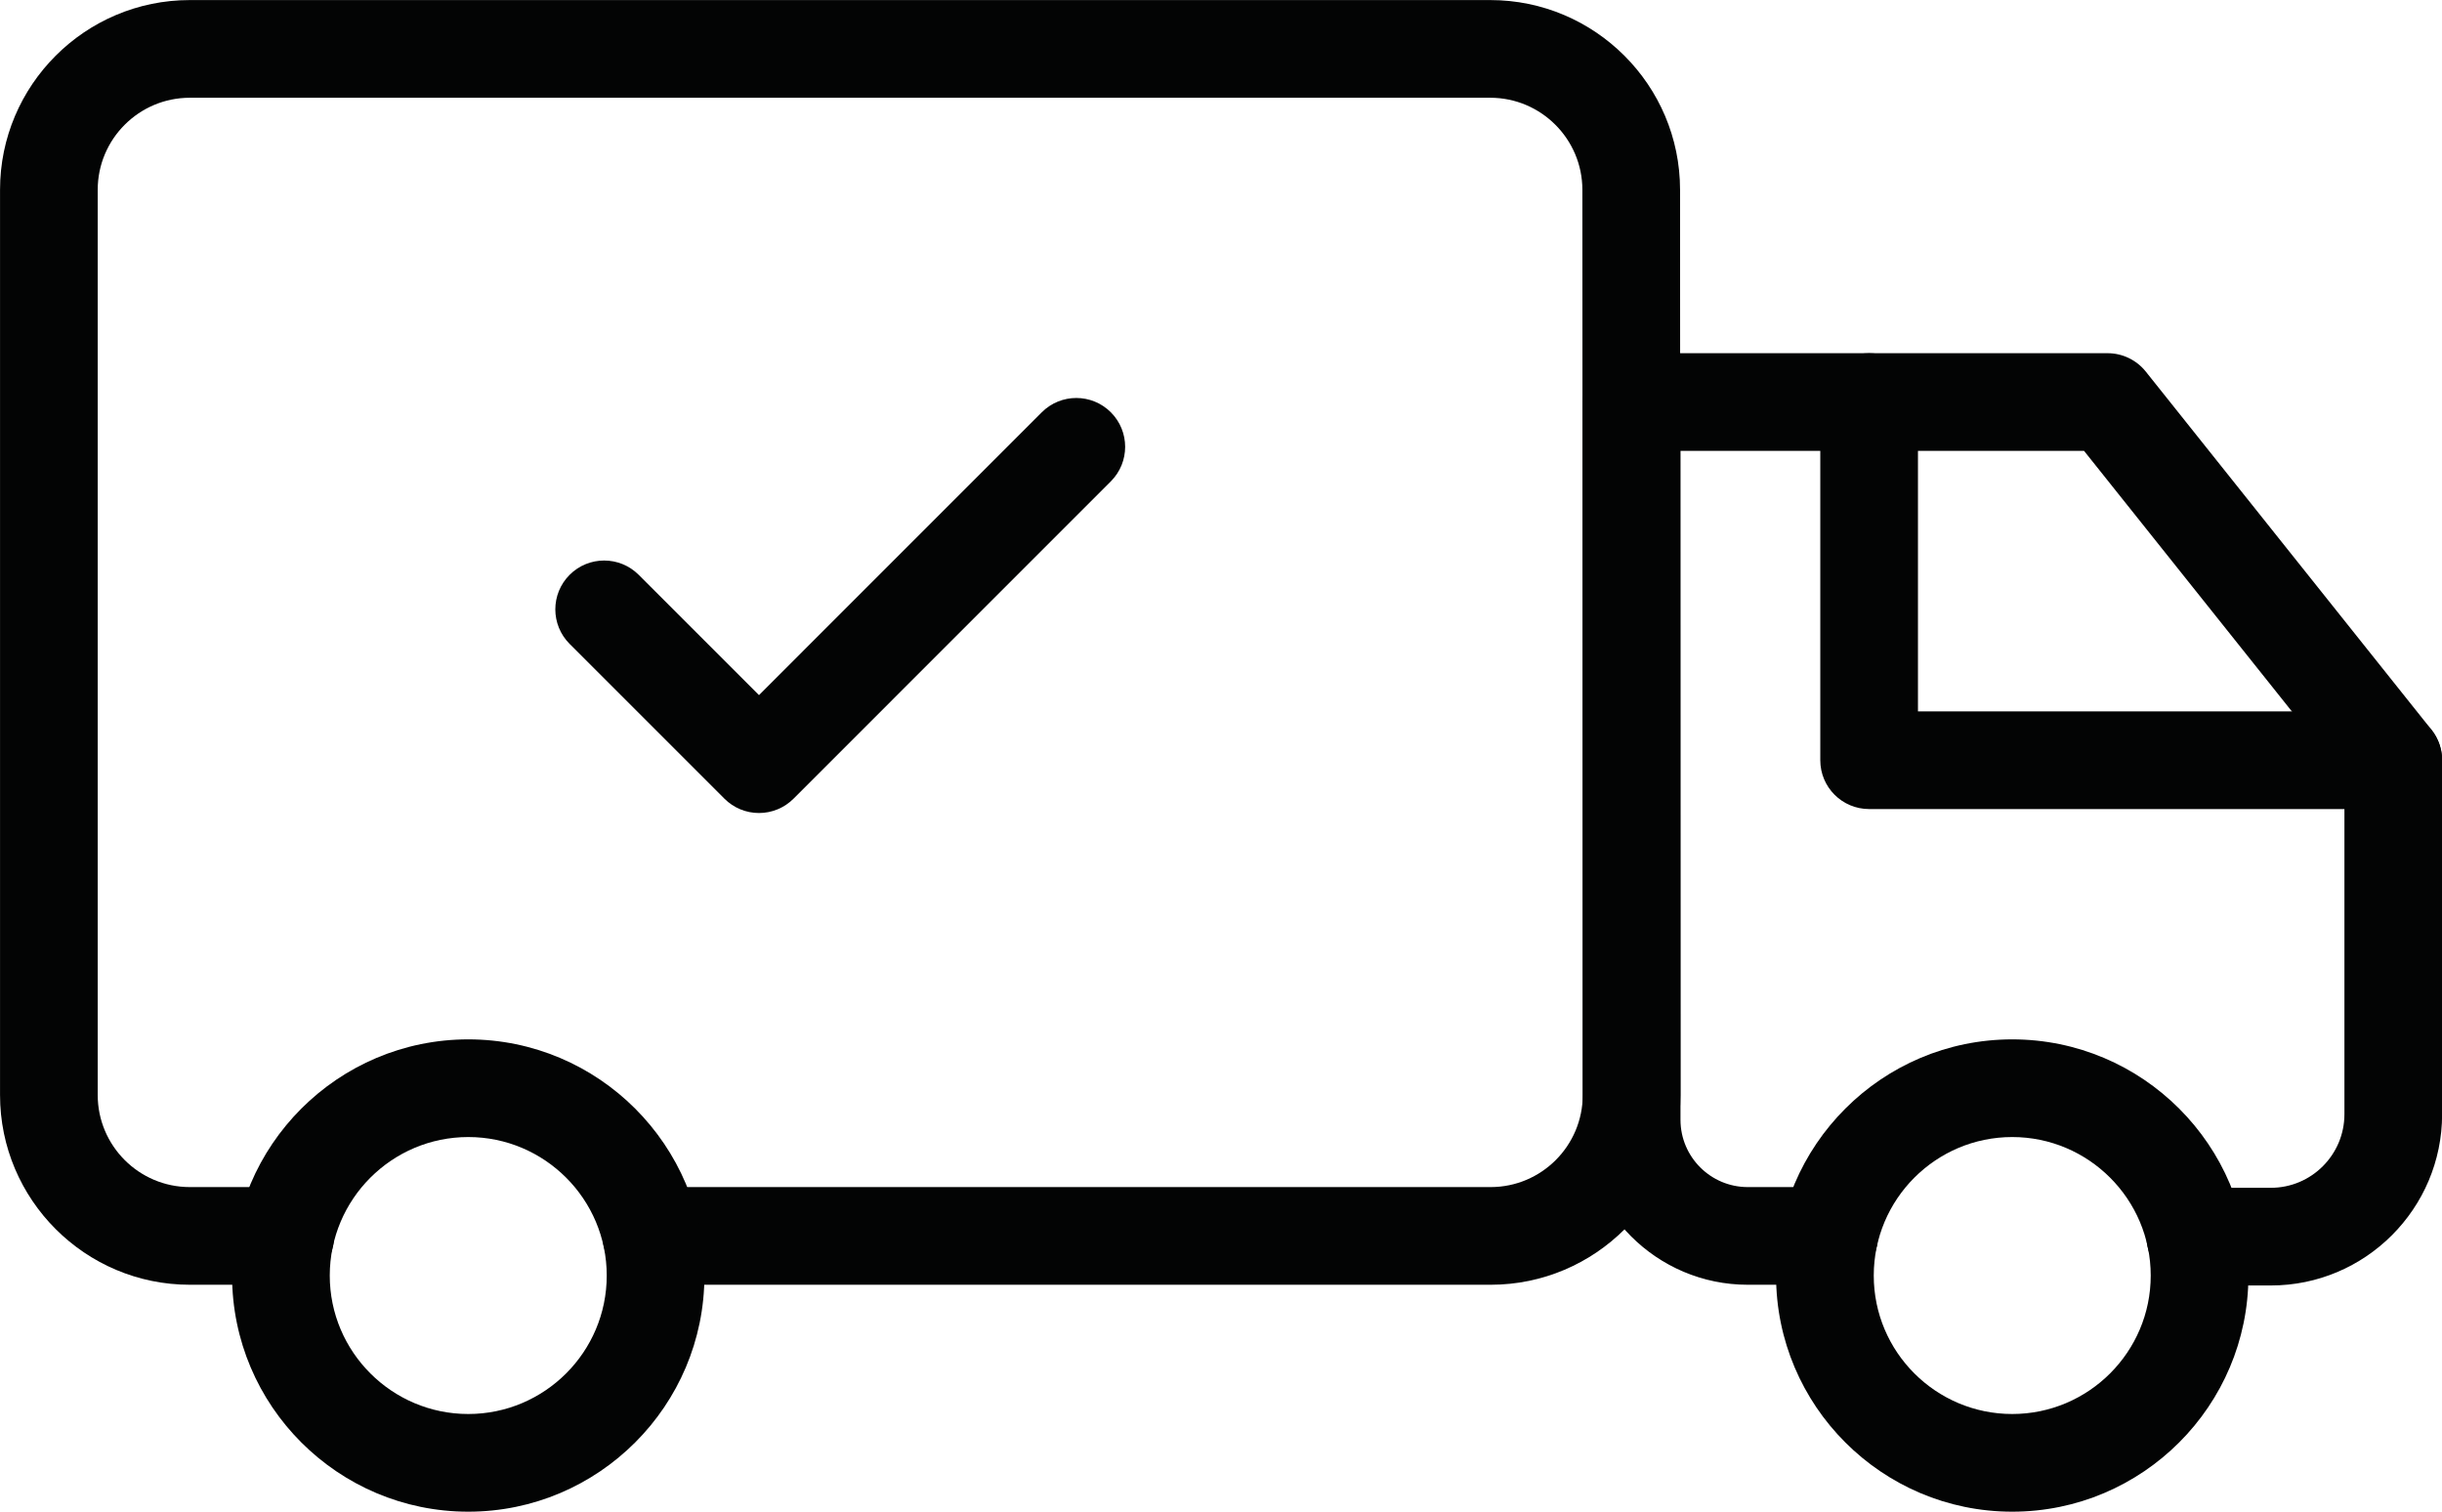 <?xml version="1.0" encoding="UTF-8" standalone="no"?> <svg xmlns="http://www.w3.org/2000/svg" xmlns:xlink="http://www.w3.org/1999/xlink" xmlns:serif="http://www.serif.com/" width="100%" height="100%" viewBox="0 0 12500 7738" version="1.1" xml:space="preserve" style="fill-rule:evenodd;clip-rule:evenodd;stroke-linejoin:round;stroke-miterlimit:2;"> <g transform="matrix(1,0,0,1,-2083.64,-4464.63)"> <g transform="matrix(4.167,0,0,4.167,0,0)"> <path d="M2331.16,2649.71L1300.31,2649.71C1267.15,2649.71 1240.31,2622.88 1240.31,2589.72C1240.31,2556.55 1267.15,2529.72 1300.31,2529.72L2331.16,2529.72C2393.55,2529.72 2444.29,2478.92 2444.29,2416.52L2443.83,1304.53C2443.77,1242.24 2393.03,1191.51 2330.69,1191.51L733.208,1191.51C670.809,1191.51 620.068,1242.24 620.068,1304.59L620.068,2416.58C620.068,2478.98 670.809,2529.72 733.208,2529.72L850.507,2529.72C883.669,2529.72 910.503,2556.55 910.503,2589.72C910.503,2622.88 883.669,2649.71 850.507,2649.71L733.208,2649.71C604.659,2649.71 500.074,2545.13 500.074,2416.58L500.074,1304.59C500.074,1176.1 604.659,1071.51 733.208,1071.51L2330.69,1071.51C2459.18,1071.51 2563.76,1176.04 2563.82,1304.47L2564.29,2416.52C2564.29,2545.13 2459.7,2649.71 2331.16,2649.71Z" style="fill:rgb(3,4,4);fill-rule:nonzero;"></path> <path d="M3289.58,2650.59L3196.78,2650.59C3163.61,2650.59 3136.78,2623.76 3136.78,2590.6C3136.78,2557.43 3163.61,2530.6 3196.78,2530.6L3289.58,2530.6C3339.39,2530.6 3379.93,2490.05 3379.93,2440.19L3379.93,2026.31L3060.08,1625.31L2564.35,1625.31L2564.35,2447.11C2564.35,2492.63 2601.43,2529.72 2646.96,2529.72L2746.92,2529.72C2780.08,2529.72 2806.91,2556.55 2806.91,2589.72C2806.91,2622.88 2780.08,2649.71 2746.92,2649.71L2646.96,2649.71C2535.23,2649.71 2444.35,2558.84 2444.35,2447.11L2444.35,1565.31C2444.35,1532.15 2471.19,1505.32 2504.35,1505.32L3088.97,1505.32C3107.25,1505.32 3124.48,1513.64 3135.9,1527.88L3486.86,1967.89C3495.3,1978.56 3499.93,1991.74 3499.93,2005.33L3499.93,2440.19C3499.93,2556.2 3405.59,2650.59 3289.58,2650.59Z" style="fill:rgb(3,4,4);fill-rule:nonzero;"></path> <path d="M2971.85,2468.26C2878.04,2468.26 2801.76,2544.6 2801.76,2638.41C2801.76,2732.21 2878.04,2808.49 2971.85,2808.49C3065.65,2808.49 3141.99,2732.21 3141.99,2638.41C3141.99,2544.6 3065.65,2468.26 2971.85,2468.26ZM2971.85,2928.49C2811.89,2928.49 2681.76,2798.36 2681.76,2638.41C2681.76,2478.39 2811.89,2348.26 2971.85,2348.26C3131.86,2348.26 3261.99,2478.39 3261.99,2638.41C3261.99,2798.36 3131.86,2928.49 2971.85,2928.49Z" style="fill:rgb(3,4,4);fill-rule:nonzero;"></path> <path d="M1075.26,2468.26C981.457,2468.26 905.113,2544.6 905.113,2638.41C905.113,2732.21 981.457,2808.49 1075.26,2808.49C1169.06,2808.49 1245.35,2732.21 1245.35,2638.41C1245.35,2544.6 1169.06,2468.26 1075.26,2468.26ZM1075.26,2928.49C915.249,2928.49 785.119,2798.36 785.119,2638.41C785.119,2478.39 915.249,2348.26 1075.26,2348.26C1235.21,2348.26 1365.34,2478.39 1365.34,2638.41C1365.34,2798.36 1235.21,2928.49 1075.26,2928.49Z" style="fill:rgb(3,4,4);fill-rule:nonzero;"></path> <path d="M3439.93,2065.33L2796.07,2065.33C2762.91,2065.33 2736.08,2038.49 2736.08,2005.33L2736.08,1565.31C2736.08,1532.15 2762.91,1505.32 2796.07,1505.32C2829.24,1505.32 2856.07,1532.15 2856.07,1565.31L2856.07,1945.33L3439.93,1945.33C3473.09,1945.33 3499.93,1972.17 3499.93,2005.33C3499.93,2038.49 3473.09,2065.33 3439.93,2065.33Z" style="fill:rgb(3,4,4);fill-rule:nonzero;"></path> <path d="M1432.37,2070.19C1416.44,2070.19 1401.2,2063.86 1389.95,2052.61L1199.77,1862.43C1176.33,1838.99 1176.33,1801.03 1199.77,1777.59C1223.2,1754.15 1261.17,1754.15 1284.61,1777.59L1432.37,1925.36L1779.76,1577.91C1803.19,1554.48 1841.16,1554.48 1864.6,1577.91C1888.03,1601.35 1888.03,1639.31 1864.6,1662.75L1474.79,2052.61C1463.54,2063.86 1448.31,2070.19 1432.37,2070.19Z" style="fill:rgb(3,4,4);fill-rule:nonzero;"></path> </g> </g> </svg> 